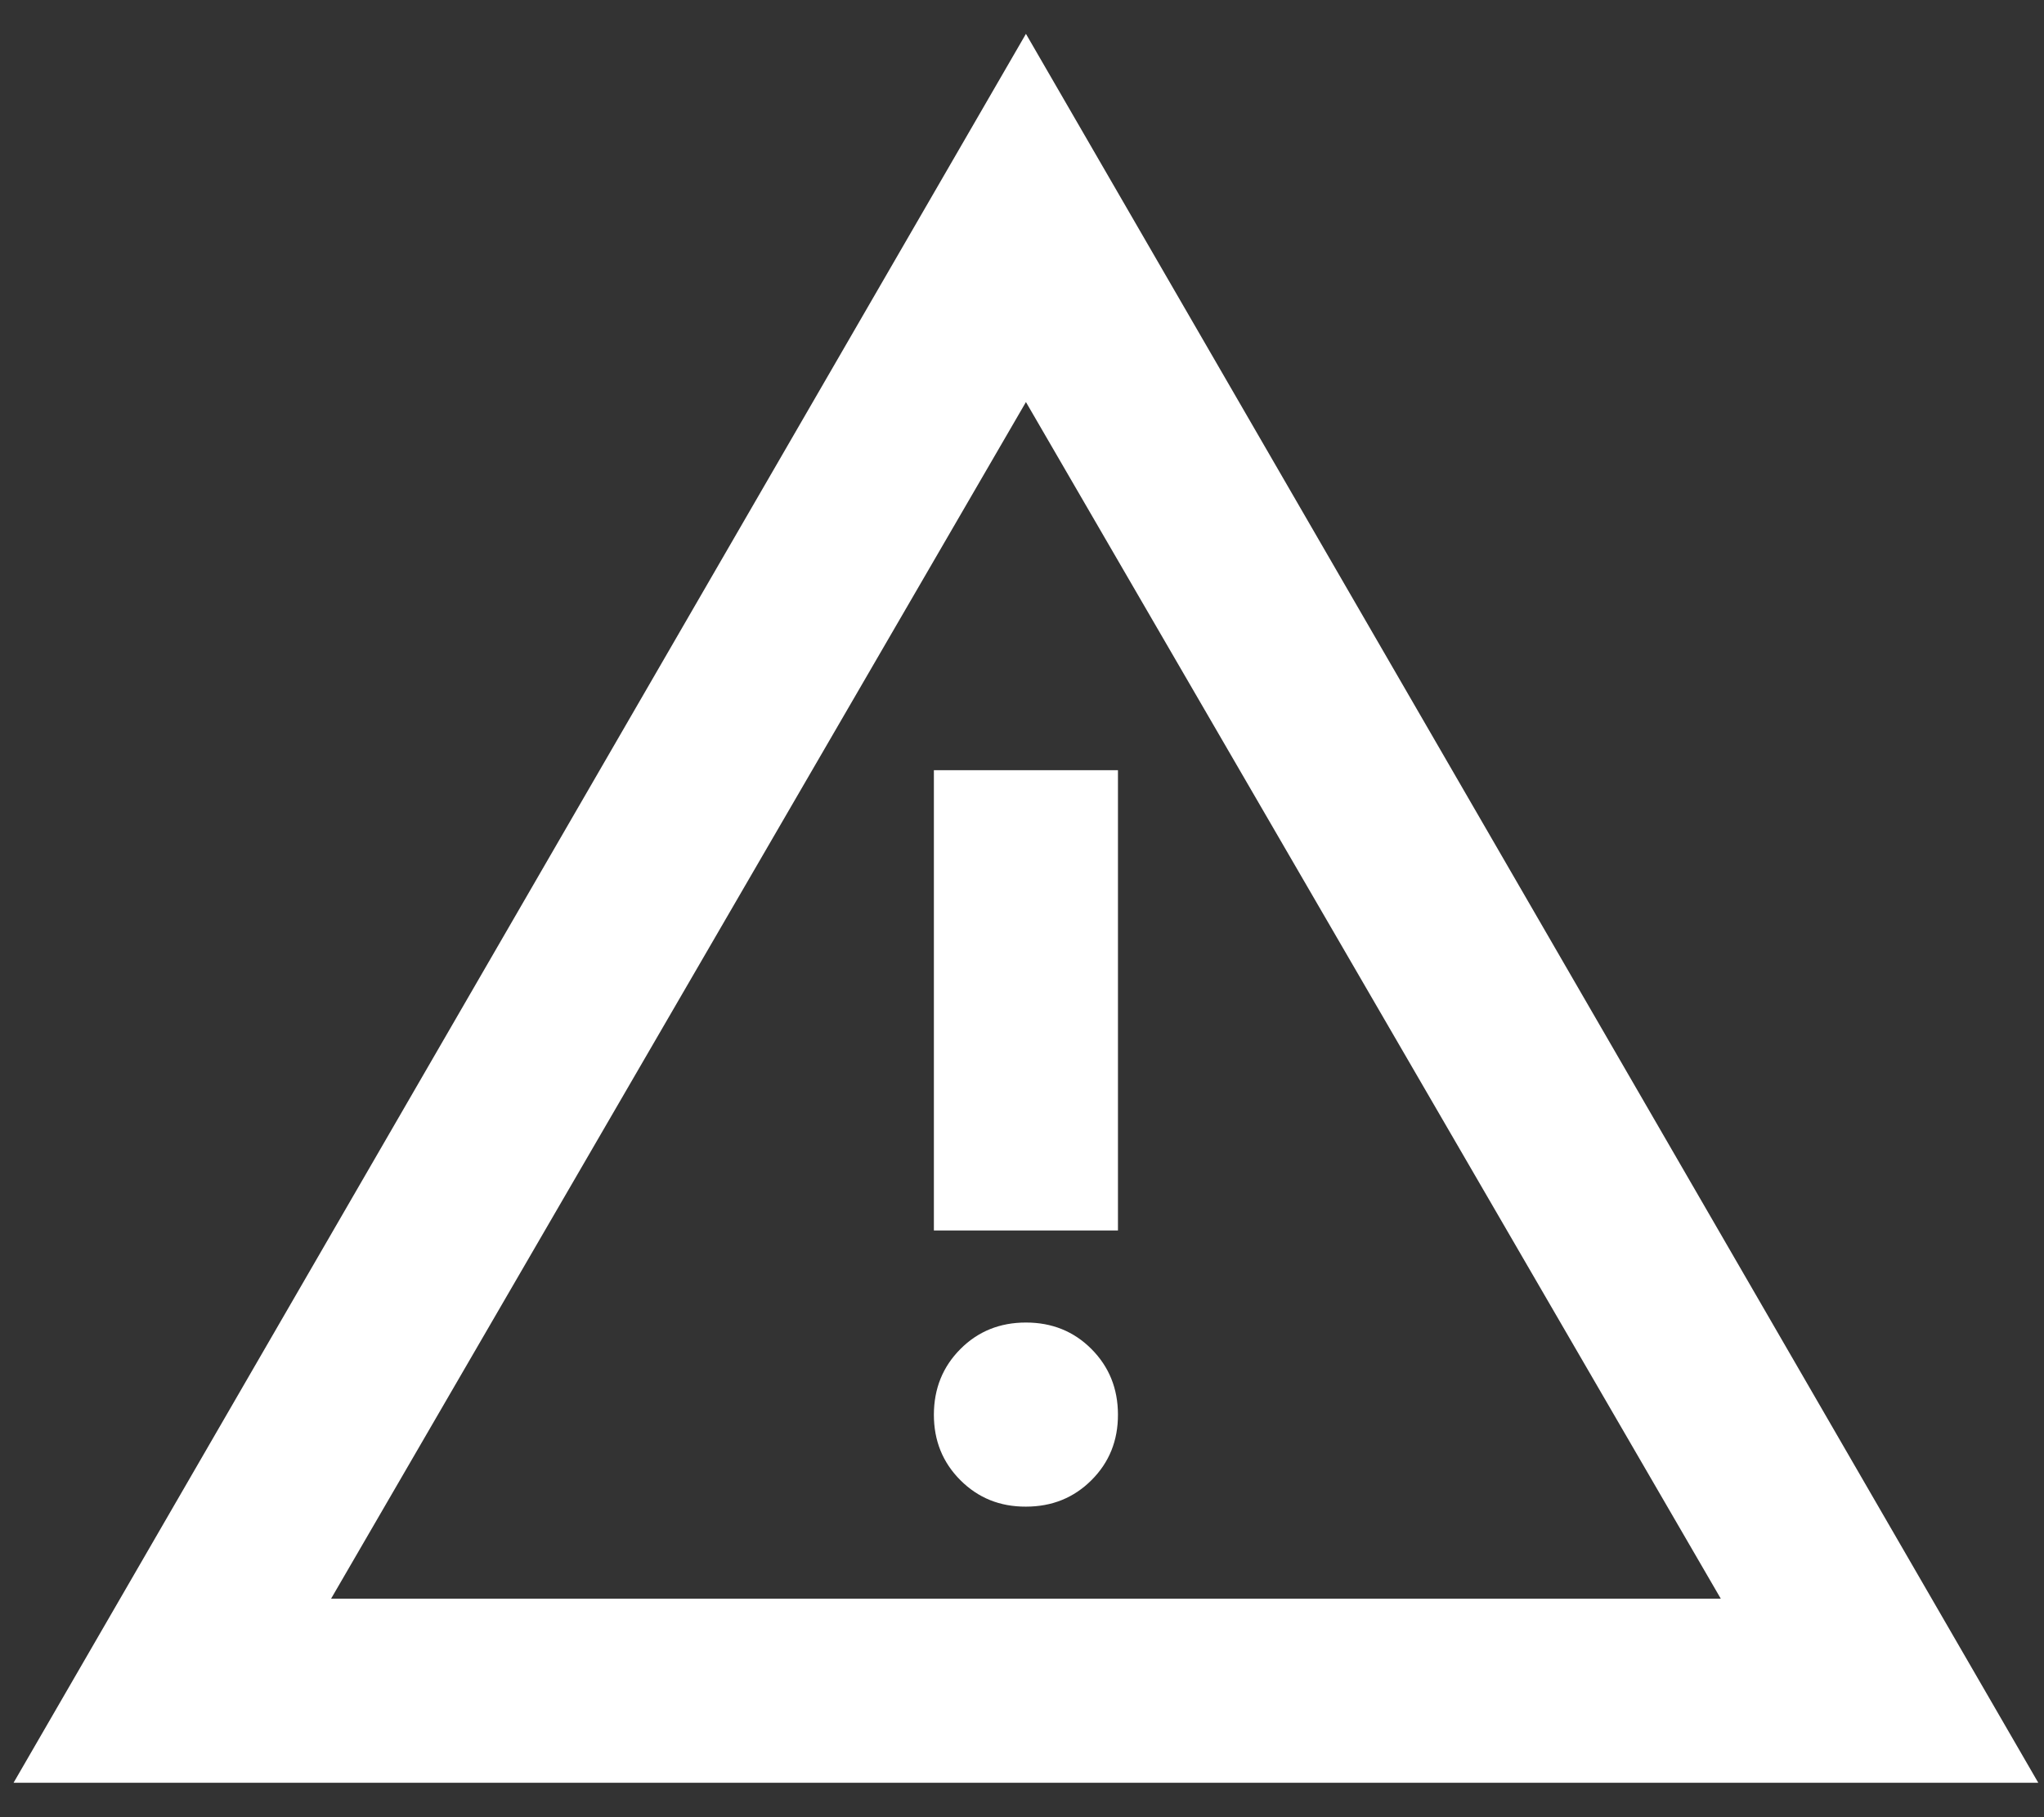 <svg width="54" height="48" viewBox="0 0 54 48" fill="none" xmlns="http://www.w3.org/2000/svg">
<rect x="0" y="0" width="54" height="48" fill="#333333" stroke="none"/>
<path d="M0.358 47.091L27.104 0.894L53.849 47.091H0.358ZM8.747 42.228H45.461L27.104 10.62L8.747 42.228ZM27.104 39.797C27.793 39.797 28.371 39.563 28.837 39.096C29.304 38.63 29.537 38.053 29.535 37.365C29.534 36.678 29.3 36.101 28.835 35.634C28.37 35.167 27.793 34.934 27.104 34.934C26.415 34.934 25.838 35.167 25.373 35.634C24.907 36.101 24.674 36.678 24.672 37.365C24.671 38.053 24.904 38.63 25.373 39.099C25.841 39.567 26.418 39.8 27.104 39.797ZM24.672 32.502H29.535V20.345H24.672V32.502Z" fill="white"/>
</svg>
